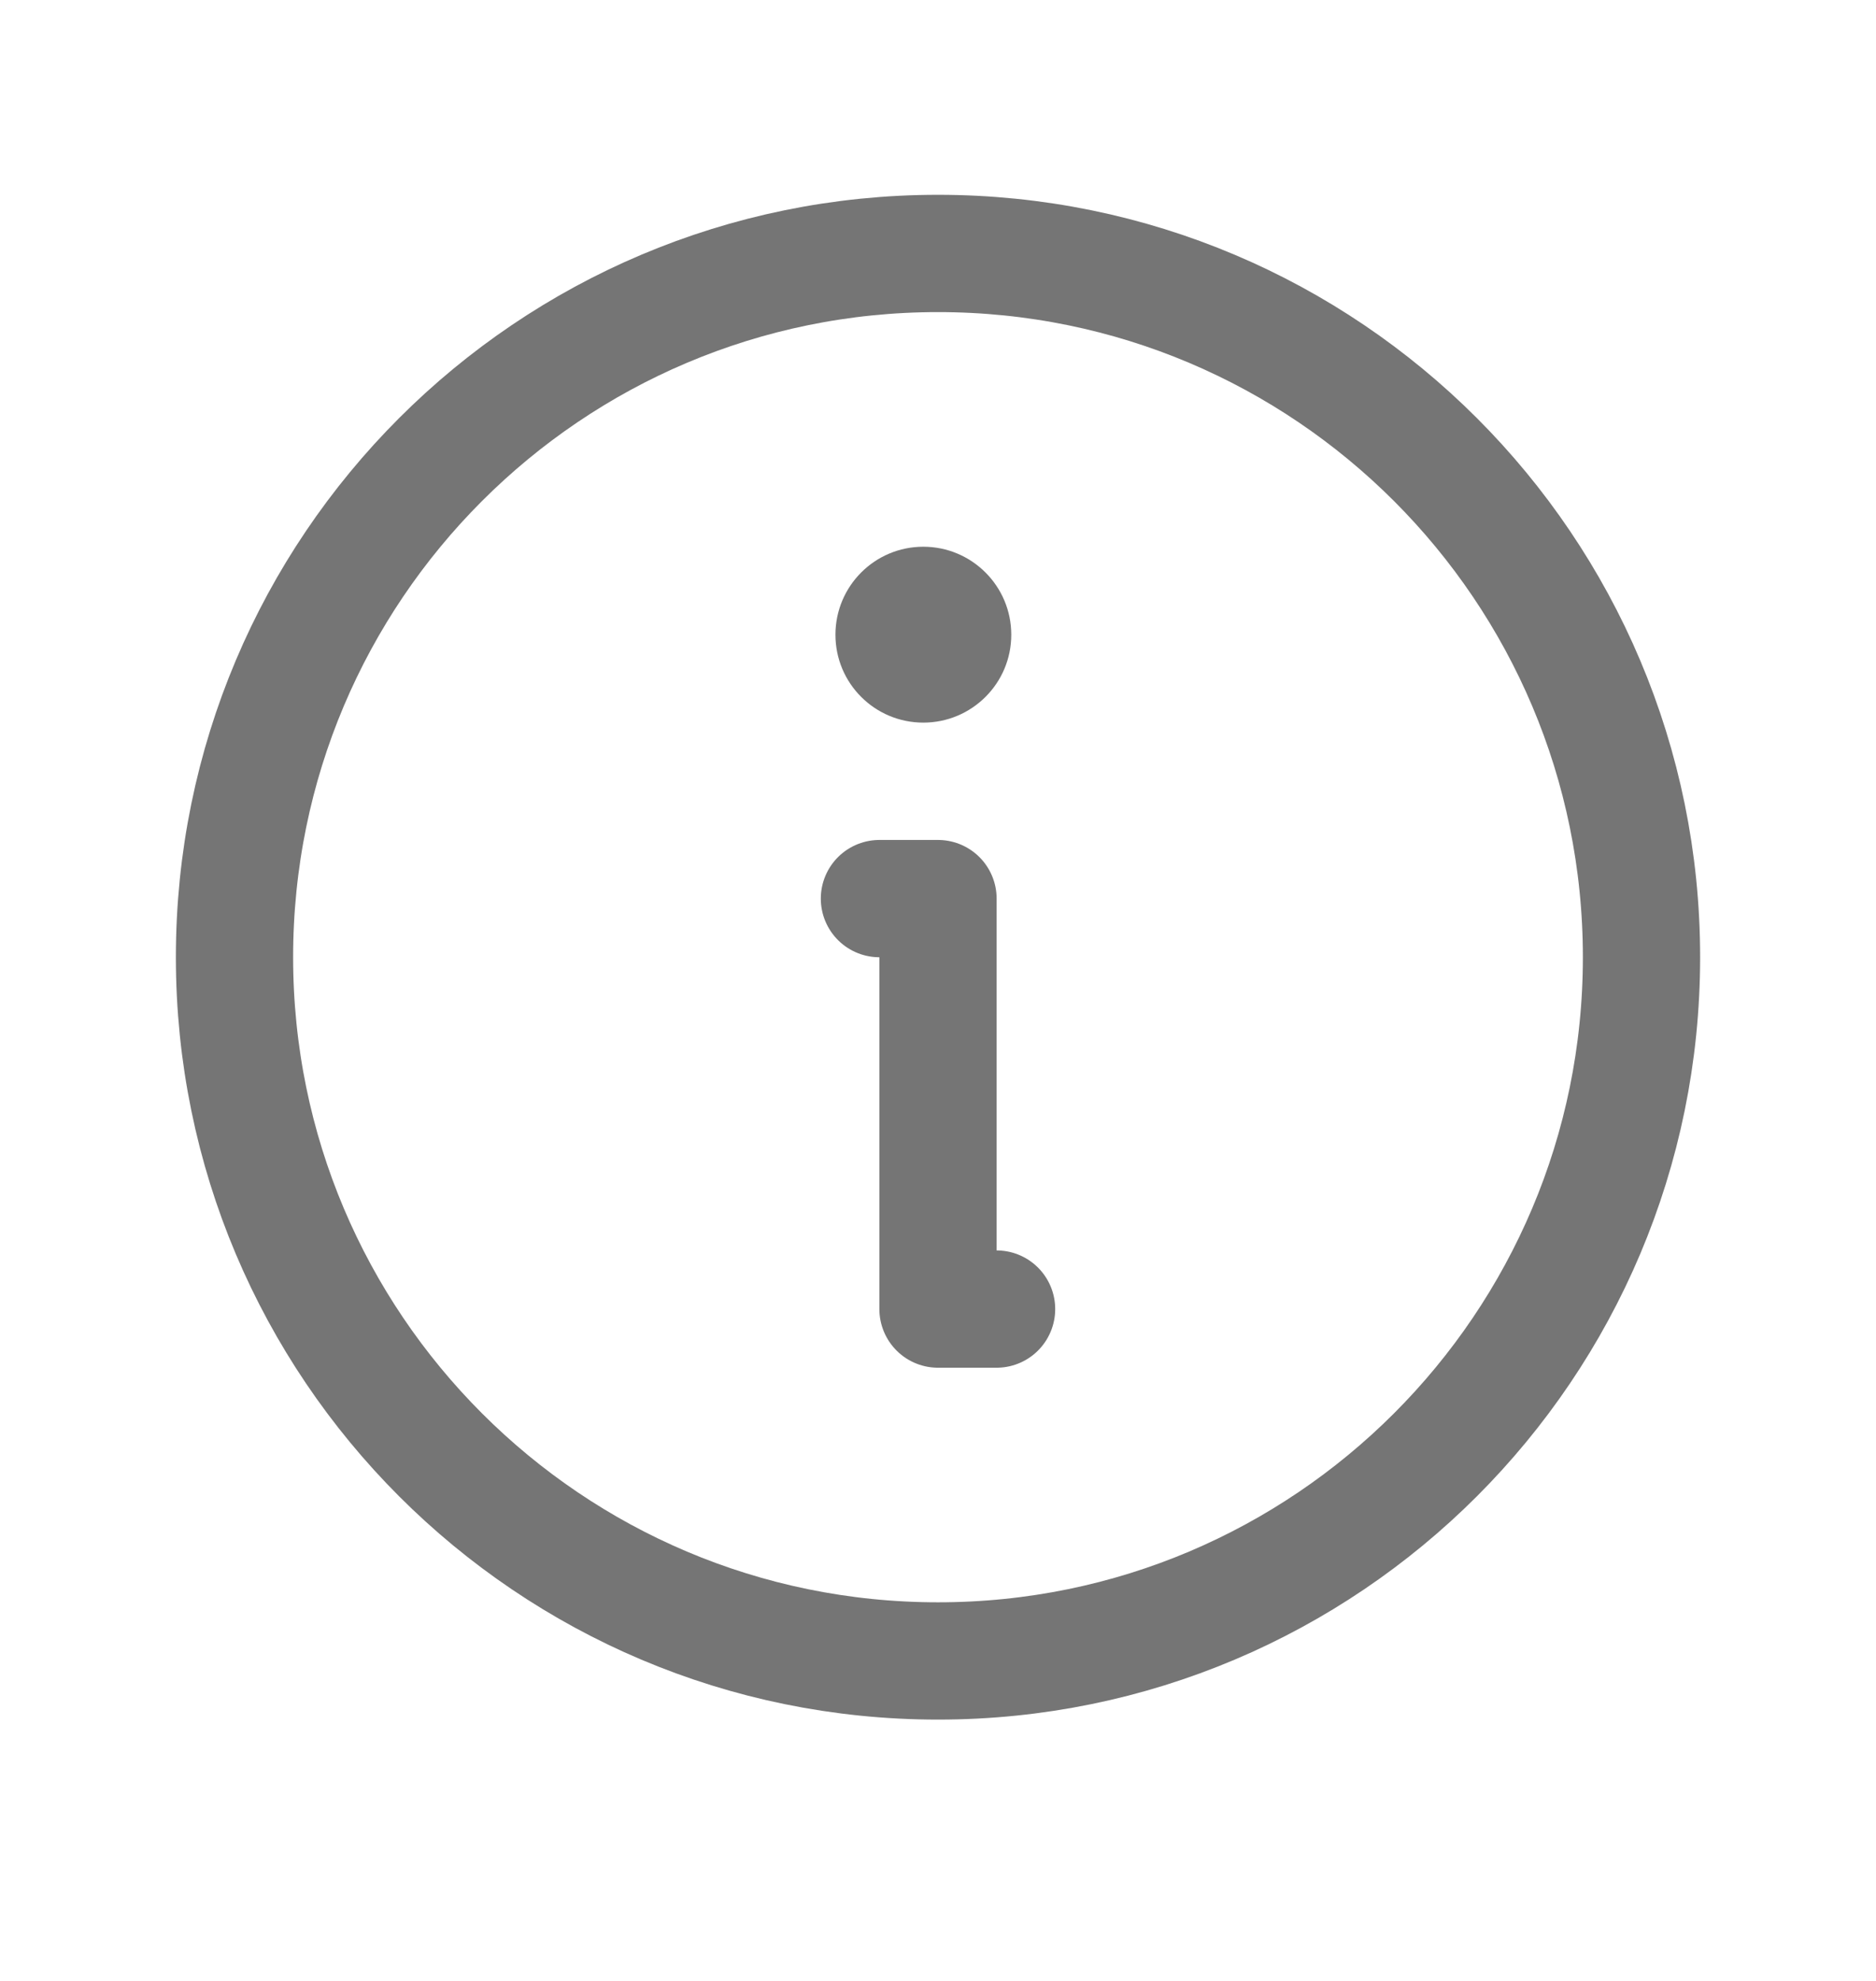 <svg width="18" height="19" viewBox="0 0 18 19" fill="none" xmlns="http://www.w3.org/2000/svg">
<g clip-path="url(#clip0_1437_1864)">
<path d="M9 15.931C12.728 15.931 15.75 12.909 15.75 9.181C15.75 5.453 12.728 2.431 9 2.431C5.272 2.431 2.25 5.453 2.25 9.181C2.25 12.909 5.272 15.931 9 15.931Z" stroke="#757575" stroke-width="1.125" stroke-linecap="round" stroke-linejoin="round"/>
<path d="M8.438 8.619H9V12.556H9.562" stroke="#757575" stroke-width="1.125" stroke-linecap="round" stroke-linejoin="round"/>
<path d="M8.859 6.931C9.325 6.931 9.703 6.554 9.703 6.088C9.703 5.622 9.325 5.244 8.859 5.244C8.393 5.244 8.016 5.622 8.016 6.088C8.016 6.554 8.393 6.931 8.859 6.931Z" fill="#757575"/>
</g>
<defs>
<clipPath id="clip0_1437_1864">
<rect width="18" height="18" fill="white" transform="translate(0 0.181)"/>
</clipPath>
</defs>
</svg>
